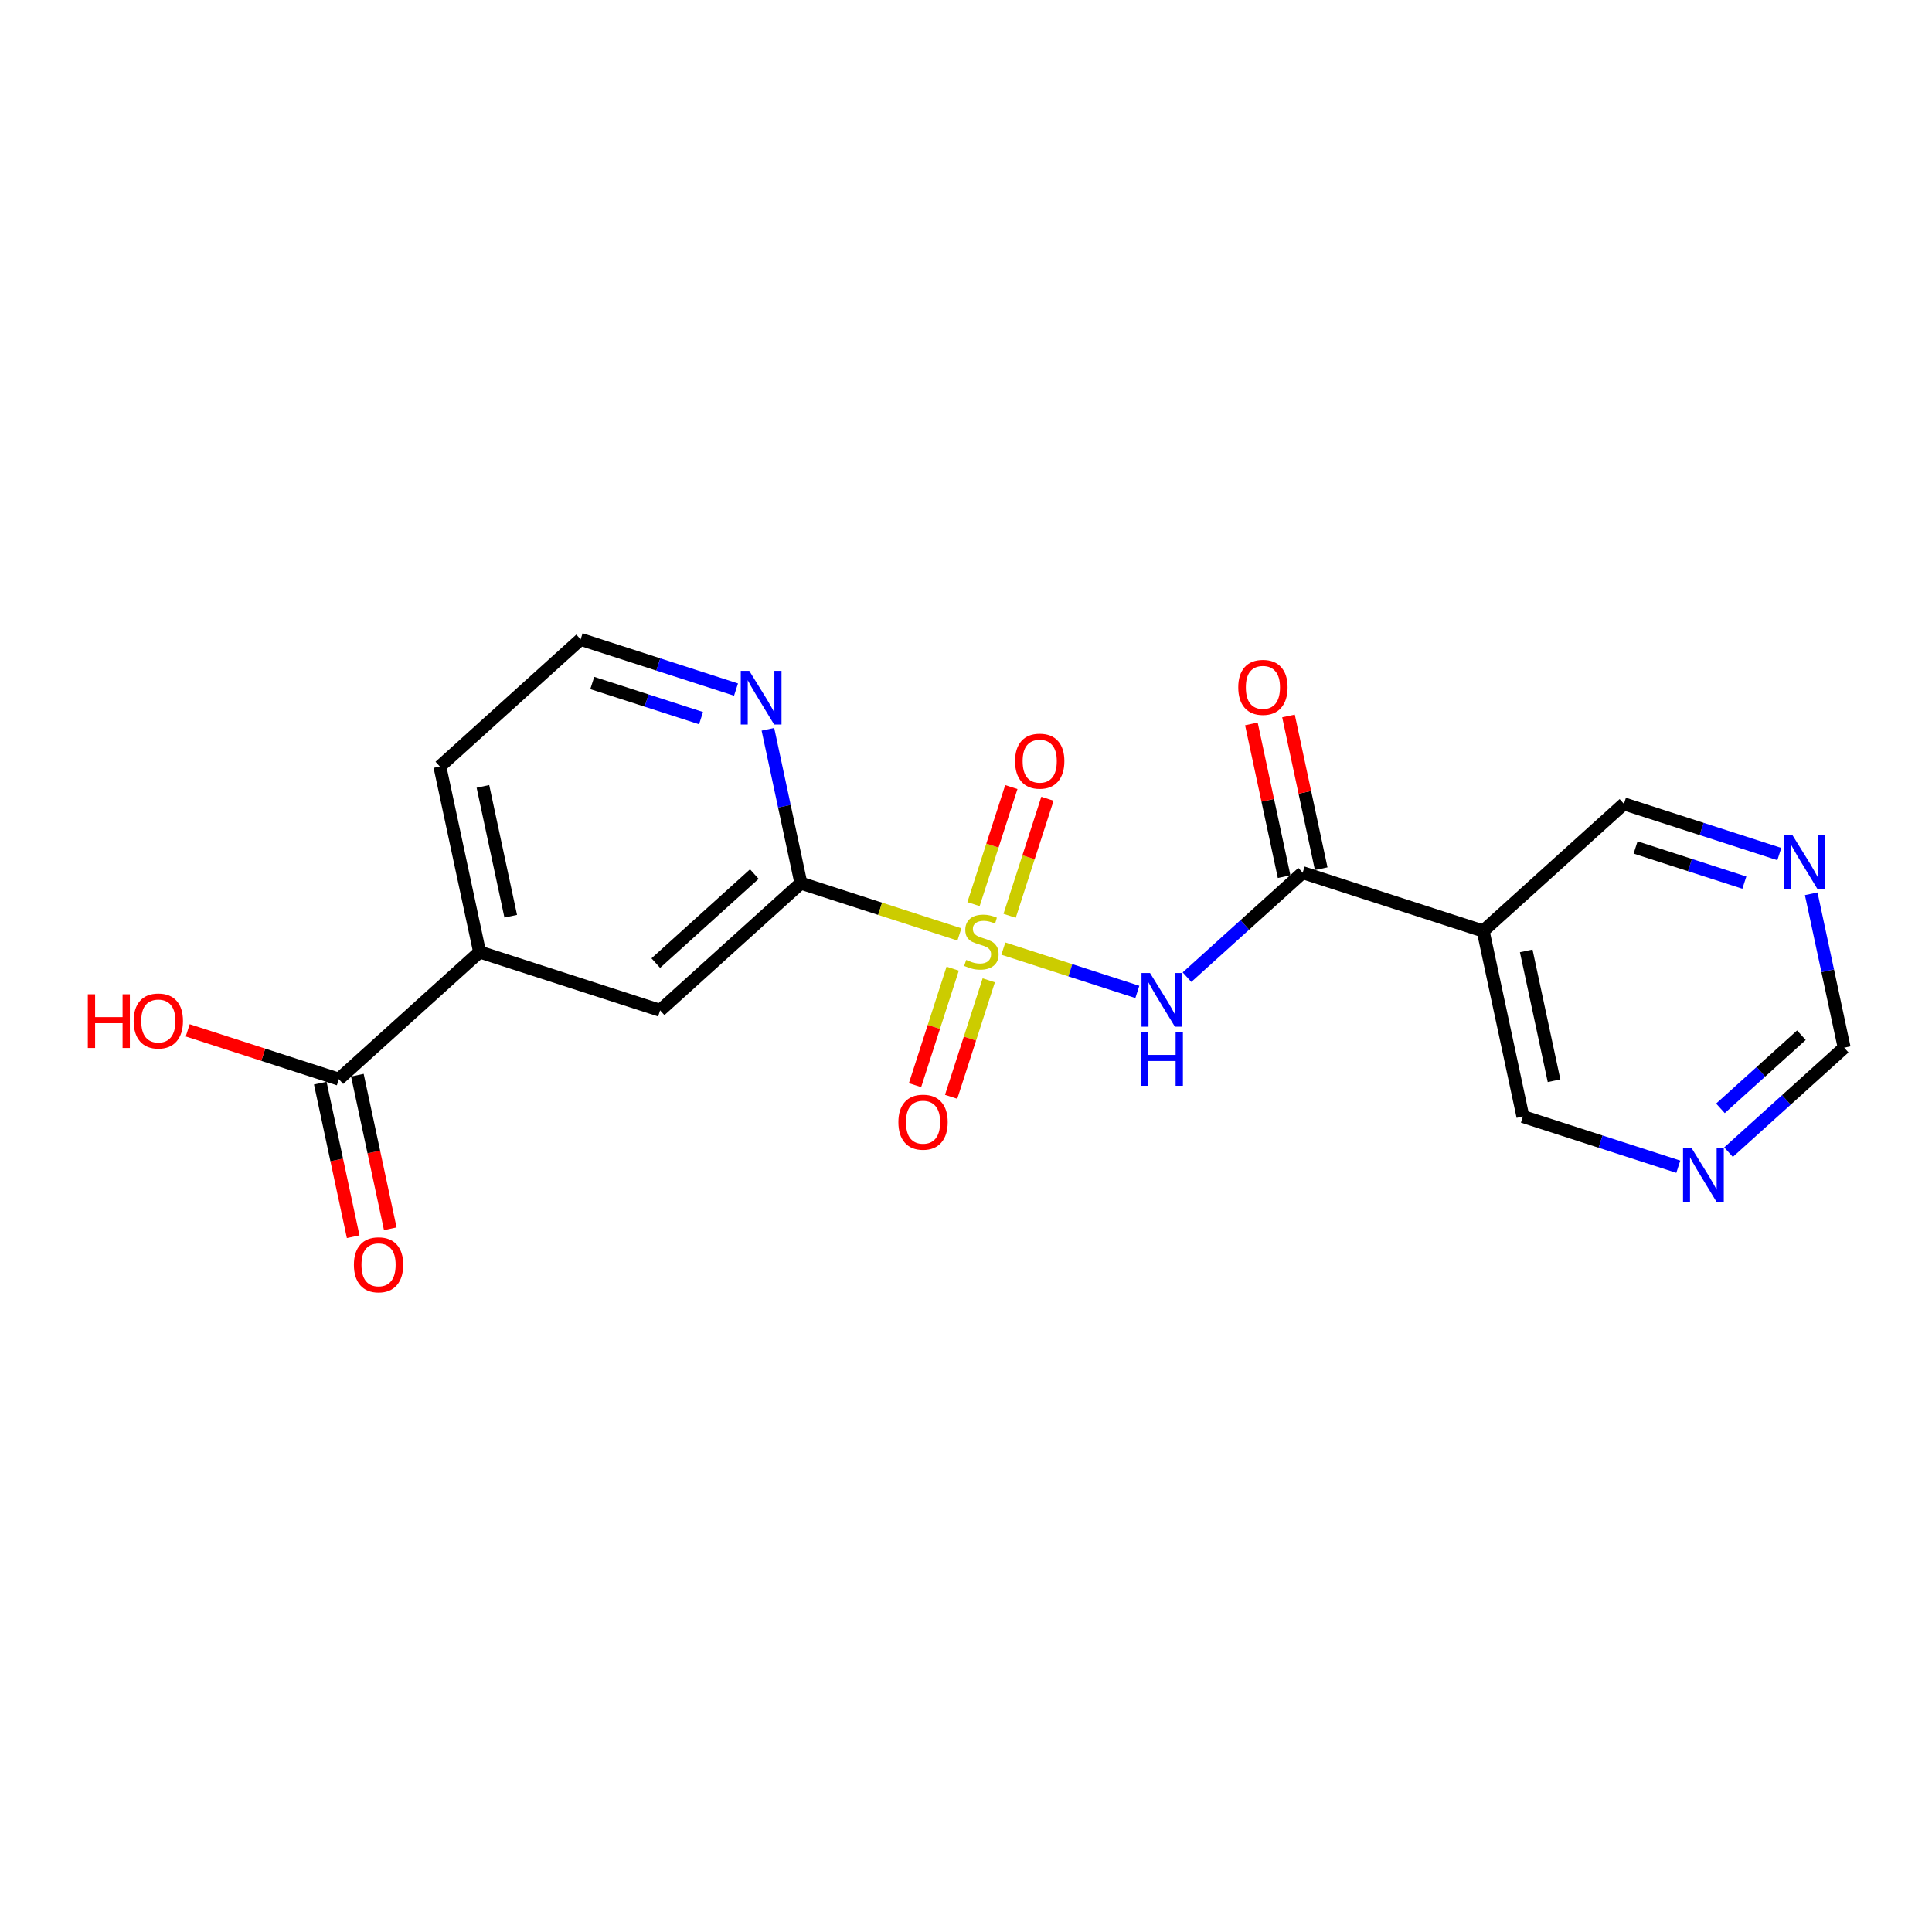 <?xml version='1.0' encoding='iso-8859-1'?>
<svg version='1.1' baseProfile='full'
              xmlns='http://www.w3.org/2000/svg'
                      xmlns:rdkit='http://www.rdkit.org/xml'
                      xmlns:xlink='http://www.w3.org/1999/xlink'
                  xml:space='preserve'
width='300px' height='300px' viewBox='0 0 300 300'>
<!-- END OF HEADER -->
<rect style='opacity:1.0;fill:#FFFFFF;stroke:none' width='300' height='300' x='0' y='0'> </rect>
<rect style='opacity:1.0;fill:#FFFFFF;stroke:none' width='300' height='300' x='0' y='0'> </rect>
<path class='bond-0 atom-0 atom-1' d='M 60.601,190.803 L 58.046,178.878' style='fill:none;fill-rule:evenodd;stroke:#FF0000;stroke-width:2.0px;stroke-linecap:butt;stroke-linejoin:miter;stroke-opacity:1' />
<path class='bond-0 atom-0 atom-1' d='M 58.046,178.878 L 55.492,166.954' style='fill:none;fill-rule:evenodd;stroke:#000000;stroke-width:2.0px;stroke-linecap:butt;stroke-linejoin:miter;stroke-opacity:1' />
<path class='bond-0 atom-0 atom-1' d='M 54.84,192.037 L 52.286,180.112' style='fill:none;fill-rule:evenodd;stroke:#FF0000;stroke-width:2.0px;stroke-linecap:butt;stroke-linejoin:miter;stroke-opacity:1' />
<path class='bond-0 atom-0 atom-1' d='M 52.286,180.112 L 49.731,168.188' style='fill:none;fill-rule:evenodd;stroke:#000000;stroke-width:2.0px;stroke-linecap:butt;stroke-linejoin:miter;stroke-opacity:1' />
<path class='bond-1 atom-1 atom-2' d='M 52.612,167.571 L 40.88,163.78' style='fill:none;fill-rule:evenodd;stroke:#000000;stroke-width:2.0px;stroke-linecap:butt;stroke-linejoin:miter;stroke-opacity:1' />
<path class='bond-1 atom-1 atom-2' d='M 40.88,163.78 L 29.148,159.989' style='fill:none;fill-rule:evenodd;stroke:#FF0000;stroke-width:2.0px;stroke-linecap:butt;stroke-linejoin:miter;stroke-opacity:1' />
<path class='bond-2 atom-1 atom-3' d='M 52.612,167.571 L 74.471,147.826' style='fill:none;fill-rule:evenodd;stroke:#000000;stroke-width:2.0px;stroke-linecap:butt;stroke-linejoin:miter;stroke-opacity:1' />
<path class='bond-3 atom-3 atom-4' d='M 74.471,147.826 L 68.3,119.023' style='fill:none;fill-rule:evenodd;stroke:#000000;stroke-width:2.0px;stroke-linecap:butt;stroke-linejoin:miter;stroke-opacity:1' />
<path class='bond-3 atom-3 atom-4' d='M 79.306,142.272 L 74.987,122.11' style='fill:none;fill-rule:evenodd;stroke:#000000;stroke-width:2.0px;stroke-linecap:butt;stroke-linejoin:miter;stroke-opacity:1' />
<path class='bond-20 atom-20 atom-3' d='M 102.5,156.884 L 74.471,147.826' style='fill:none;fill-rule:evenodd;stroke:#000000;stroke-width:2.0px;stroke-linecap:butt;stroke-linejoin:miter;stroke-opacity:1' />
<path class='bond-4 atom-4 atom-5' d='M 68.3,119.023 L 90.159,99.278' style='fill:none;fill-rule:evenodd;stroke:#000000;stroke-width:2.0px;stroke-linecap:butt;stroke-linejoin:miter;stroke-opacity:1' />
<path class='bond-5 atom-5 atom-6' d='M 90.159,99.278 L 102.224,103.177' style='fill:none;fill-rule:evenodd;stroke:#000000;stroke-width:2.0px;stroke-linecap:butt;stroke-linejoin:miter;stroke-opacity:1' />
<path class='bond-5 atom-5 atom-6' d='M 102.224,103.177 L 114.288,107.076' style='fill:none;fill-rule:evenodd;stroke:#0000FF;stroke-width:2.0px;stroke-linecap:butt;stroke-linejoin:miter;stroke-opacity:1' />
<path class='bond-5 atom-5 atom-6' d='M 91.967,106.054 L 100.412,108.783' style='fill:none;fill-rule:evenodd;stroke:#000000;stroke-width:2.0px;stroke-linecap:butt;stroke-linejoin:miter;stroke-opacity:1' />
<path class='bond-5 atom-5 atom-6' d='M 100.412,108.783 L 108.858,111.512' style='fill:none;fill-rule:evenodd;stroke:#0000FF;stroke-width:2.0px;stroke-linecap:butt;stroke-linejoin:miter;stroke-opacity:1' />
<path class='bond-6 atom-6 atom-7' d='M 119.24,113.243 L 121.799,125.191' style='fill:none;fill-rule:evenodd;stroke:#0000FF;stroke-width:2.0px;stroke-linecap:butt;stroke-linejoin:miter;stroke-opacity:1' />
<path class='bond-6 atom-6 atom-7' d='M 121.799,125.191 L 124.359,137.139' style='fill:none;fill-rule:evenodd;stroke:#000000;stroke-width:2.0px;stroke-linecap:butt;stroke-linejoin:miter;stroke-opacity:1' />
<path class='bond-7 atom-7 atom-8' d='M 124.359,137.139 L 136.668,141.117' style='fill:none;fill-rule:evenodd;stroke:#000000;stroke-width:2.0px;stroke-linecap:butt;stroke-linejoin:miter;stroke-opacity:1' />
<path class='bond-7 atom-7 atom-8' d='M 136.668,141.117 L 148.977,145.095' style='fill:none;fill-rule:evenodd;stroke:#CCCC00;stroke-width:2.0px;stroke-linecap:butt;stroke-linejoin:miter;stroke-opacity:1' />
<path class='bond-19 atom-7 atom-20' d='M 124.359,137.139 L 102.5,156.884' style='fill:none;fill-rule:evenodd;stroke:#000000;stroke-width:2.0px;stroke-linecap:butt;stroke-linejoin:miter;stroke-opacity:1' />
<path class='bond-19 atom-7 atom-20' d='M 117.131,135.729 L 101.83,149.55' style='fill:none;fill-rule:evenodd;stroke:#000000;stroke-width:2.0px;stroke-linecap:butt;stroke-linejoin:miter;stroke-opacity:1' />
<path class='bond-8 atom-8 atom-9' d='M 147.931,150.411 L 145.008,159.455' style='fill:none;fill-rule:evenodd;stroke:#CCCC00;stroke-width:2.0px;stroke-linecap:butt;stroke-linejoin:miter;stroke-opacity:1' />
<path class='bond-8 atom-8 atom-9' d='M 145.008,159.455 L 142.085,168.5' style='fill:none;fill-rule:evenodd;stroke:#FF0000;stroke-width:2.0px;stroke-linecap:butt;stroke-linejoin:miter;stroke-opacity:1' />
<path class='bond-8 atom-8 atom-9' d='M 153.536,152.222 L 150.613,161.267' style='fill:none;fill-rule:evenodd;stroke:#CCCC00;stroke-width:2.0px;stroke-linecap:butt;stroke-linejoin:miter;stroke-opacity:1' />
<path class='bond-8 atom-8 atom-9' d='M 150.613,161.267 L 147.691,170.312' style='fill:none;fill-rule:evenodd;stroke:#FF0000;stroke-width:2.0px;stroke-linecap:butt;stroke-linejoin:miter;stroke-opacity:1' />
<path class='bond-9 atom-8 atom-10' d='M 156.773,142.207 L 159.71,133.118' style='fill:none;fill-rule:evenodd;stroke:#CCCC00;stroke-width:2.0px;stroke-linecap:butt;stroke-linejoin:miter;stroke-opacity:1' />
<path class='bond-9 atom-8 atom-10' d='M 159.71,133.118 L 162.647,124.029' style='fill:none;fill-rule:evenodd;stroke:#FF0000;stroke-width:2.0px;stroke-linecap:butt;stroke-linejoin:miter;stroke-opacity:1' />
<path class='bond-9 atom-8 atom-10' d='M 151.167,140.395 L 154.104,131.306' style='fill:none;fill-rule:evenodd;stroke:#CCCC00;stroke-width:2.0px;stroke-linecap:butt;stroke-linejoin:miter;stroke-opacity:1' />
<path class='bond-9 atom-8 atom-10' d='M 154.104,131.306 L 157.041,122.217' style='fill:none;fill-rule:evenodd;stroke:#FF0000;stroke-width:2.0px;stroke-linecap:butt;stroke-linejoin:miter;stroke-opacity:1' />
<path class='bond-10 atom-8 atom-11' d='M 155.799,147.299 L 166.203,150.661' style='fill:none;fill-rule:evenodd;stroke:#CCCC00;stroke-width:2.0px;stroke-linecap:butt;stroke-linejoin:miter;stroke-opacity:1' />
<path class='bond-10 atom-8 atom-11' d='M 166.203,150.661 L 176.607,154.023' style='fill:none;fill-rule:evenodd;stroke:#0000FF;stroke-width:2.0px;stroke-linecap:butt;stroke-linejoin:miter;stroke-opacity:1' />
<path class='bond-11 atom-11 atom-12' d='M 184.317,151.732 L 193.297,143.621' style='fill:none;fill-rule:evenodd;stroke:#0000FF;stroke-width:2.0px;stroke-linecap:butt;stroke-linejoin:miter;stroke-opacity:1' />
<path class='bond-11 atom-11 atom-12' d='M 193.297,143.621 L 202.276,135.51' style='fill:none;fill-rule:evenodd;stroke:#000000;stroke-width:2.0px;stroke-linecap:butt;stroke-linejoin:miter;stroke-opacity:1' />
<path class='bond-12 atom-12 atom-13' d='M 205.156,134.893 L 202.616,123.033' style='fill:none;fill-rule:evenodd;stroke:#000000;stroke-width:2.0px;stroke-linecap:butt;stroke-linejoin:miter;stroke-opacity:1' />
<path class='bond-12 atom-12 atom-13' d='M 202.616,123.033 L 200.075,111.174' style='fill:none;fill-rule:evenodd;stroke:#FF0000;stroke-width:2.0px;stroke-linecap:butt;stroke-linejoin:miter;stroke-opacity:1' />
<path class='bond-12 atom-12 atom-13' d='M 199.396,136.127 L 196.855,124.267' style='fill:none;fill-rule:evenodd;stroke:#000000;stroke-width:2.0px;stroke-linecap:butt;stroke-linejoin:miter;stroke-opacity:1' />
<path class='bond-12 atom-12 atom-13' d='M 196.855,124.267 L 194.315,112.408' style='fill:none;fill-rule:evenodd;stroke:#FF0000;stroke-width:2.0px;stroke-linecap:butt;stroke-linejoin:miter;stroke-opacity:1' />
<path class='bond-13 atom-12 atom-14' d='M 202.276,135.51 L 230.305,144.568' style='fill:none;fill-rule:evenodd;stroke:#000000;stroke-width:2.0px;stroke-linecap:butt;stroke-linejoin:miter;stroke-opacity:1' />
<path class='bond-14 atom-14 atom-15' d='M 230.305,144.568 L 236.475,173.371' style='fill:none;fill-rule:evenodd;stroke:#000000;stroke-width:2.0px;stroke-linecap:butt;stroke-linejoin:miter;stroke-opacity:1' />
<path class='bond-14 atom-14 atom-15' d='M 236.991,147.654 L 241.311,167.816' style='fill:none;fill-rule:evenodd;stroke:#000000;stroke-width:2.0px;stroke-linecap:butt;stroke-linejoin:miter;stroke-opacity:1' />
<path class='bond-21 atom-19 atom-14' d='M 252.164,124.823 L 230.305,144.568' style='fill:none;fill-rule:evenodd;stroke:#000000;stroke-width:2.0px;stroke-linecap:butt;stroke-linejoin:miter;stroke-opacity:1' />
<path class='bond-15 atom-15 atom-16' d='M 236.475,173.371 L 248.54,177.269' style='fill:none;fill-rule:evenodd;stroke:#000000;stroke-width:2.0px;stroke-linecap:butt;stroke-linejoin:miter;stroke-opacity:1' />
<path class='bond-15 atom-15 atom-16' d='M 248.54,177.269 L 260.605,181.168' style='fill:none;fill-rule:evenodd;stroke:#0000FF;stroke-width:2.0px;stroke-linecap:butt;stroke-linejoin:miter;stroke-opacity:1' />
<path class='bond-16 atom-16 atom-17' d='M 268.405,178.906 L 277.384,170.795' style='fill:none;fill-rule:evenodd;stroke:#0000FF;stroke-width:2.0px;stroke-linecap:butt;stroke-linejoin:miter;stroke-opacity:1' />
<path class='bond-16 atom-16 atom-17' d='M 277.384,170.795 L 286.364,162.684' style='fill:none;fill-rule:evenodd;stroke:#000000;stroke-width:2.0px;stroke-linecap:butt;stroke-linejoin:miter;stroke-opacity:1' />
<path class='bond-16 atom-16 atom-17' d='M 267.15,172.101 L 273.435,166.423' style='fill:none;fill-rule:evenodd;stroke:#0000FF;stroke-width:2.0px;stroke-linecap:butt;stroke-linejoin:miter;stroke-opacity:1' />
<path class='bond-16 atom-16 atom-17' d='M 273.435,166.423 L 279.721,160.745' style='fill:none;fill-rule:evenodd;stroke:#000000;stroke-width:2.0px;stroke-linecap:butt;stroke-linejoin:miter;stroke-opacity:1' />
<path class='bond-17 atom-17 atom-18' d='M 286.364,162.684 L 283.804,150.736' style='fill:none;fill-rule:evenodd;stroke:#000000;stroke-width:2.0px;stroke-linecap:butt;stroke-linejoin:miter;stroke-opacity:1' />
<path class='bond-17 atom-17 atom-18' d='M 283.804,150.736 L 281.245,138.788' style='fill:none;fill-rule:evenodd;stroke:#0000FF;stroke-width:2.0px;stroke-linecap:butt;stroke-linejoin:miter;stroke-opacity:1' />
<path class='bond-18 atom-18 atom-19' d='M 276.293,132.62 L 264.229,128.721' style='fill:none;fill-rule:evenodd;stroke:#0000FF;stroke-width:2.0px;stroke-linecap:butt;stroke-linejoin:miter;stroke-opacity:1' />
<path class='bond-18 atom-18 atom-19' d='M 264.229,128.721 L 252.164,124.823' style='fill:none;fill-rule:evenodd;stroke:#000000;stroke-width:2.0px;stroke-linecap:butt;stroke-linejoin:miter;stroke-opacity:1' />
<path class='bond-18 atom-18 atom-19' d='M 270.862,137.056 L 262.417,134.327' style='fill:none;fill-rule:evenodd;stroke:#0000FF;stroke-width:2.0px;stroke-linecap:butt;stroke-linejoin:miter;stroke-opacity:1' />
<path class='bond-18 atom-18 atom-19' d='M 262.417,134.327 L 253.972,131.598' style='fill:none;fill-rule:evenodd;stroke:#000000;stroke-width:2.0px;stroke-linecap:butt;stroke-linejoin:miter;stroke-opacity:1' />
<path  class='atom-0' d='M 54.952 196.398
Q 54.952 194.395, 55.942 193.275
Q 56.932 192.156, 58.782 192.156
Q 60.632 192.156, 61.621 193.275
Q 62.611 194.395, 62.611 196.398
Q 62.611 198.424, 61.61 199.579
Q 60.608 200.722, 58.782 200.722
Q 56.944 200.722, 55.942 199.579
Q 54.952 198.436, 54.952 196.398
M 58.782 199.779
Q 60.054 199.779, 60.738 198.931
Q 61.433 198.071, 61.433 196.398
Q 61.433 194.76, 60.738 193.935
Q 60.054 193.099, 58.782 193.099
Q 57.509 193.099, 56.814 193.923
Q 56.131 194.748, 56.131 196.398
Q 56.131 198.083, 56.814 198.931
Q 57.509 199.779, 58.782 199.779
' fill='#FF0000'/>
<path  class='atom-2' d='M 13.636 154.389
L 14.768 154.389
L 14.768 157.936
L 19.033 157.936
L 19.033 154.389
L 20.164 154.389
L 20.164 162.731
L 19.033 162.731
L 19.033 158.878
L 14.768 158.878
L 14.768 162.731
L 13.636 162.731
L 13.636 154.389
' fill='#FF0000'/>
<path  class='atom-2' d='M 20.753 158.537
Q 20.753 156.534, 21.743 155.414
Q 22.733 154.295, 24.582 154.295
Q 26.432 154.295, 27.422 155.414
Q 28.412 156.534, 28.412 158.537
Q 28.412 160.563, 27.41 161.718
Q 26.409 162.861, 24.582 162.861
Q 22.744 162.861, 21.743 161.718
Q 20.753 160.575, 20.753 158.537
M 24.582 161.918
Q 25.855 161.918, 26.538 161.07
Q 27.233 160.21, 27.233 158.537
Q 27.233 156.899, 26.538 156.074
Q 25.855 155.238, 24.582 155.238
Q 23.31 155.238, 22.615 156.062
Q 21.931 156.887, 21.931 158.537
Q 21.931 160.222, 22.615 161.07
Q 23.31 161.918, 24.582 161.918
' fill='#FF0000'/>
<path  class='atom-6' d='M 116.345 104.165
L 119.078 108.583
Q 119.349 109.019, 119.785 109.809
Q 120.221 110.598, 120.245 110.645
L 120.245 104.165
L 121.352 104.165
L 121.352 112.507
L 120.209 112.507
L 117.275 107.676
Q 116.934 107.111, 116.568 106.463
Q 116.215 105.815, 116.109 105.614
L 116.109 112.507
L 115.025 112.507
L 115.025 104.165
L 116.345 104.165
' fill='#0000FF'/>
<path  class='atom-8' d='M 150.031 149.06
Q 150.126 149.095, 150.514 149.26
Q 150.903 149.425, 151.327 149.531
Q 151.763 149.626, 152.188 149.626
Q 152.977 149.626, 153.437 149.249
Q 153.896 148.86, 153.896 148.188
Q 153.896 147.729, 153.66 147.446
Q 153.437 147.163, 153.083 147.01
Q 152.73 146.857, 152.14 146.68
Q 151.398 146.456, 150.95 146.244
Q 150.514 146.032, 150.196 145.584
Q 149.89 145.136, 149.89 144.382
Q 149.89 143.334, 150.597 142.686
Q 151.316 142.038, 152.73 142.038
Q 153.696 142.038, 154.792 142.497
L 154.521 143.404
Q 153.519 142.992, 152.765 142.992
Q 151.952 142.992, 151.504 143.334
Q 151.056 143.664, 151.068 144.241
Q 151.068 144.689, 151.292 144.96
Q 151.528 145.231, 151.858 145.384
Q 152.199 145.537, 152.765 145.714
Q 153.519 145.949, 153.967 146.185
Q 154.415 146.421, 154.733 146.904
Q 155.063 147.375, 155.063 148.188
Q 155.063 149.343, 154.285 149.967
Q 153.519 150.58, 152.235 150.58
Q 151.492 150.58, 150.927 150.415
Q 150.373 150.262, 149.713 149.991
L 150.031 149.06
' fill='#CCCC00'/>
<path  class='atom-9' d='M 139.501 174.25
Q 139.501 172.247, 140.49 171.127
Q 141.48 170.008, 143.33 170.008
Q 145.18 170.008, 146.17 171.127
Q 147.159 172.247, 147.159 174.25
Q 147.159 176.276, 146.158 177.431
Q 145.156 178.574, 143.33 178.574
Q 141.492 178.574, 140.49 177.431
Q 139.501 176.288, 139.501 174.25
M 143.33 177.631
Q 144.603 177.631, 145.286 176.783
Q 145.981 175.923, 145.981 174.25
Q 145.981 172.612, 145.286 171.787
Q 144.603 170.951, 143.33 170.951
Q 142.057 170.951, 141.362 171.775
Q 140.679 172.6, 140.679 174.25
Q 140.679 175.935, 141.362 176.783
Q 142.057 177.631, 143.33 177.631
' fill='#FF0000'/>
<path  class='atom-10' d='M 157.616 118.191
Q 157.616 116.188, 158.606 115.069
Q 159.596 113.95, 161.446 113.95
Q 163.296 113.95, 164.285 115.069
Q 165.275 116.188, 165.275 118.191
Q 165.275 120.218, 164.274 121.373
Q 163.272 122.515, 161.446 122.515
Q 159.608 122.515, 158.606 121.373
Q 157.616 120.23, 157.616 118.191
M 161.446 121.573
Q 162.718 121.573, 163.402 120.725
Q 164.097 119.864, 164.097 118.191
Q 164.097 116.554, 163.402 115.729
Q 162.718 114.892, 161.446 114.892
Q 160.173 114.892, 159.478 115.717
Q 158.795 116.542, 158.795 118.191
Q 158.795 119.876, 159.478 120.725
Q 160.173 121.573, 161.446 121.573
' fill='#FF0000'/>
<path  class='atom-11' d='M 178.573 151.084
L 181.307 155.502
Q 181.578 155.938, 182.014 156.728
Q 182.45 157.517, 182.473 157.564
L 182.473 151.084
L 183.581 151.084
L 183.581 159.426
L 182.438 159.426
L 179.504 154.595
Q 179.162 154.029, 178.797 153.381
Q 178.444 152.733, 178.337 152.533
L 178.337 159.426
L 177.253 159.426
L 177.253 151.084
L 178.573 151.084
' fill='#0000FF'/>
<path  class='atom-11' d='M 177.153 160.26
L 178.284 160.26
L 178.284 163.807
L 182.55 163.807
L 182.55 160.26
L 183.681 160.26
L 183.681 168.602
L 182.55 168.602
L 182.55 164.749
L 178.284 164.749
L 178.284 168.602
L 177.153 168.602
L 177.153 160.26
' fill='#0000FF'/>
<path  class='atom-13' d='M 192.277 106.73
Q 192.277 104.727, 193.266 103.608
Q 194.256 102.489, 196.106 102.489
Q 197.956 102.489, 198.945 103.608
Q 199.935 104.727, 199.935 106.73
Q 199.935 108.757, 198.934 109.912
Q 197.932 111.055, 196.106 111.055
Q 194.268 111.055, 193.266 109.912
Q 192.277 108.769, 192.277 106.73
M 196.106 110.112
Q 197.378 110.112, 198.062 109.264
Q 198.757 108.404, 198.757 106.73
Q 198.757 105.093, 198.062 104.268
Q 197.378 103.431, 196.106 103.431
Q 194.833 103.431, 194.138 104.256
Q 193.455 105.081, 193.455 106.73
Q 193.455 108.415, 194.138 109.264
Q 194.833 110.112, 196.106 110.112
' fill='#FF0000'/>
<path  class='atom-16' d='M 262.661 178.258
L 265.394 182.676
Q 265.665 183.112, 266.101 183.901
Q 266.537 184.691, 266.561 184.738
L 266.561 178.258
L 267.668 178.258
L 267.668 186.6
L 266.525 186.6
L 263.592 181.769
Q 263.25 181.203, 262.885 180.555
Q 262.531 179.907, 262.425 179.707
L 262.425 186.6
L 261.341 186.6
L 261.341 178.258
L 262.661 178.258
' fill='#0000FF'/>
<path  class='atom-18' d='M 278.349 129.71
L 281.083 134.128
Q 281.354 134.564, 281.79 135.353
Q 282.226 136.143, 282.249 136.19
L 282.249 129.71
L 283.357 129.71
L 283.357 138.052
L 282.214 138.052
L 279.28 133.221
Q 278.939 132.655, 278.573 132.007
Q 278.22 131.359, 278.114 131.159
L 278.114 138.052
L 277.03 138.052
L 277.03 129.71
L 278.349 129.71
' fill='#0000FF'/>
</svg>
